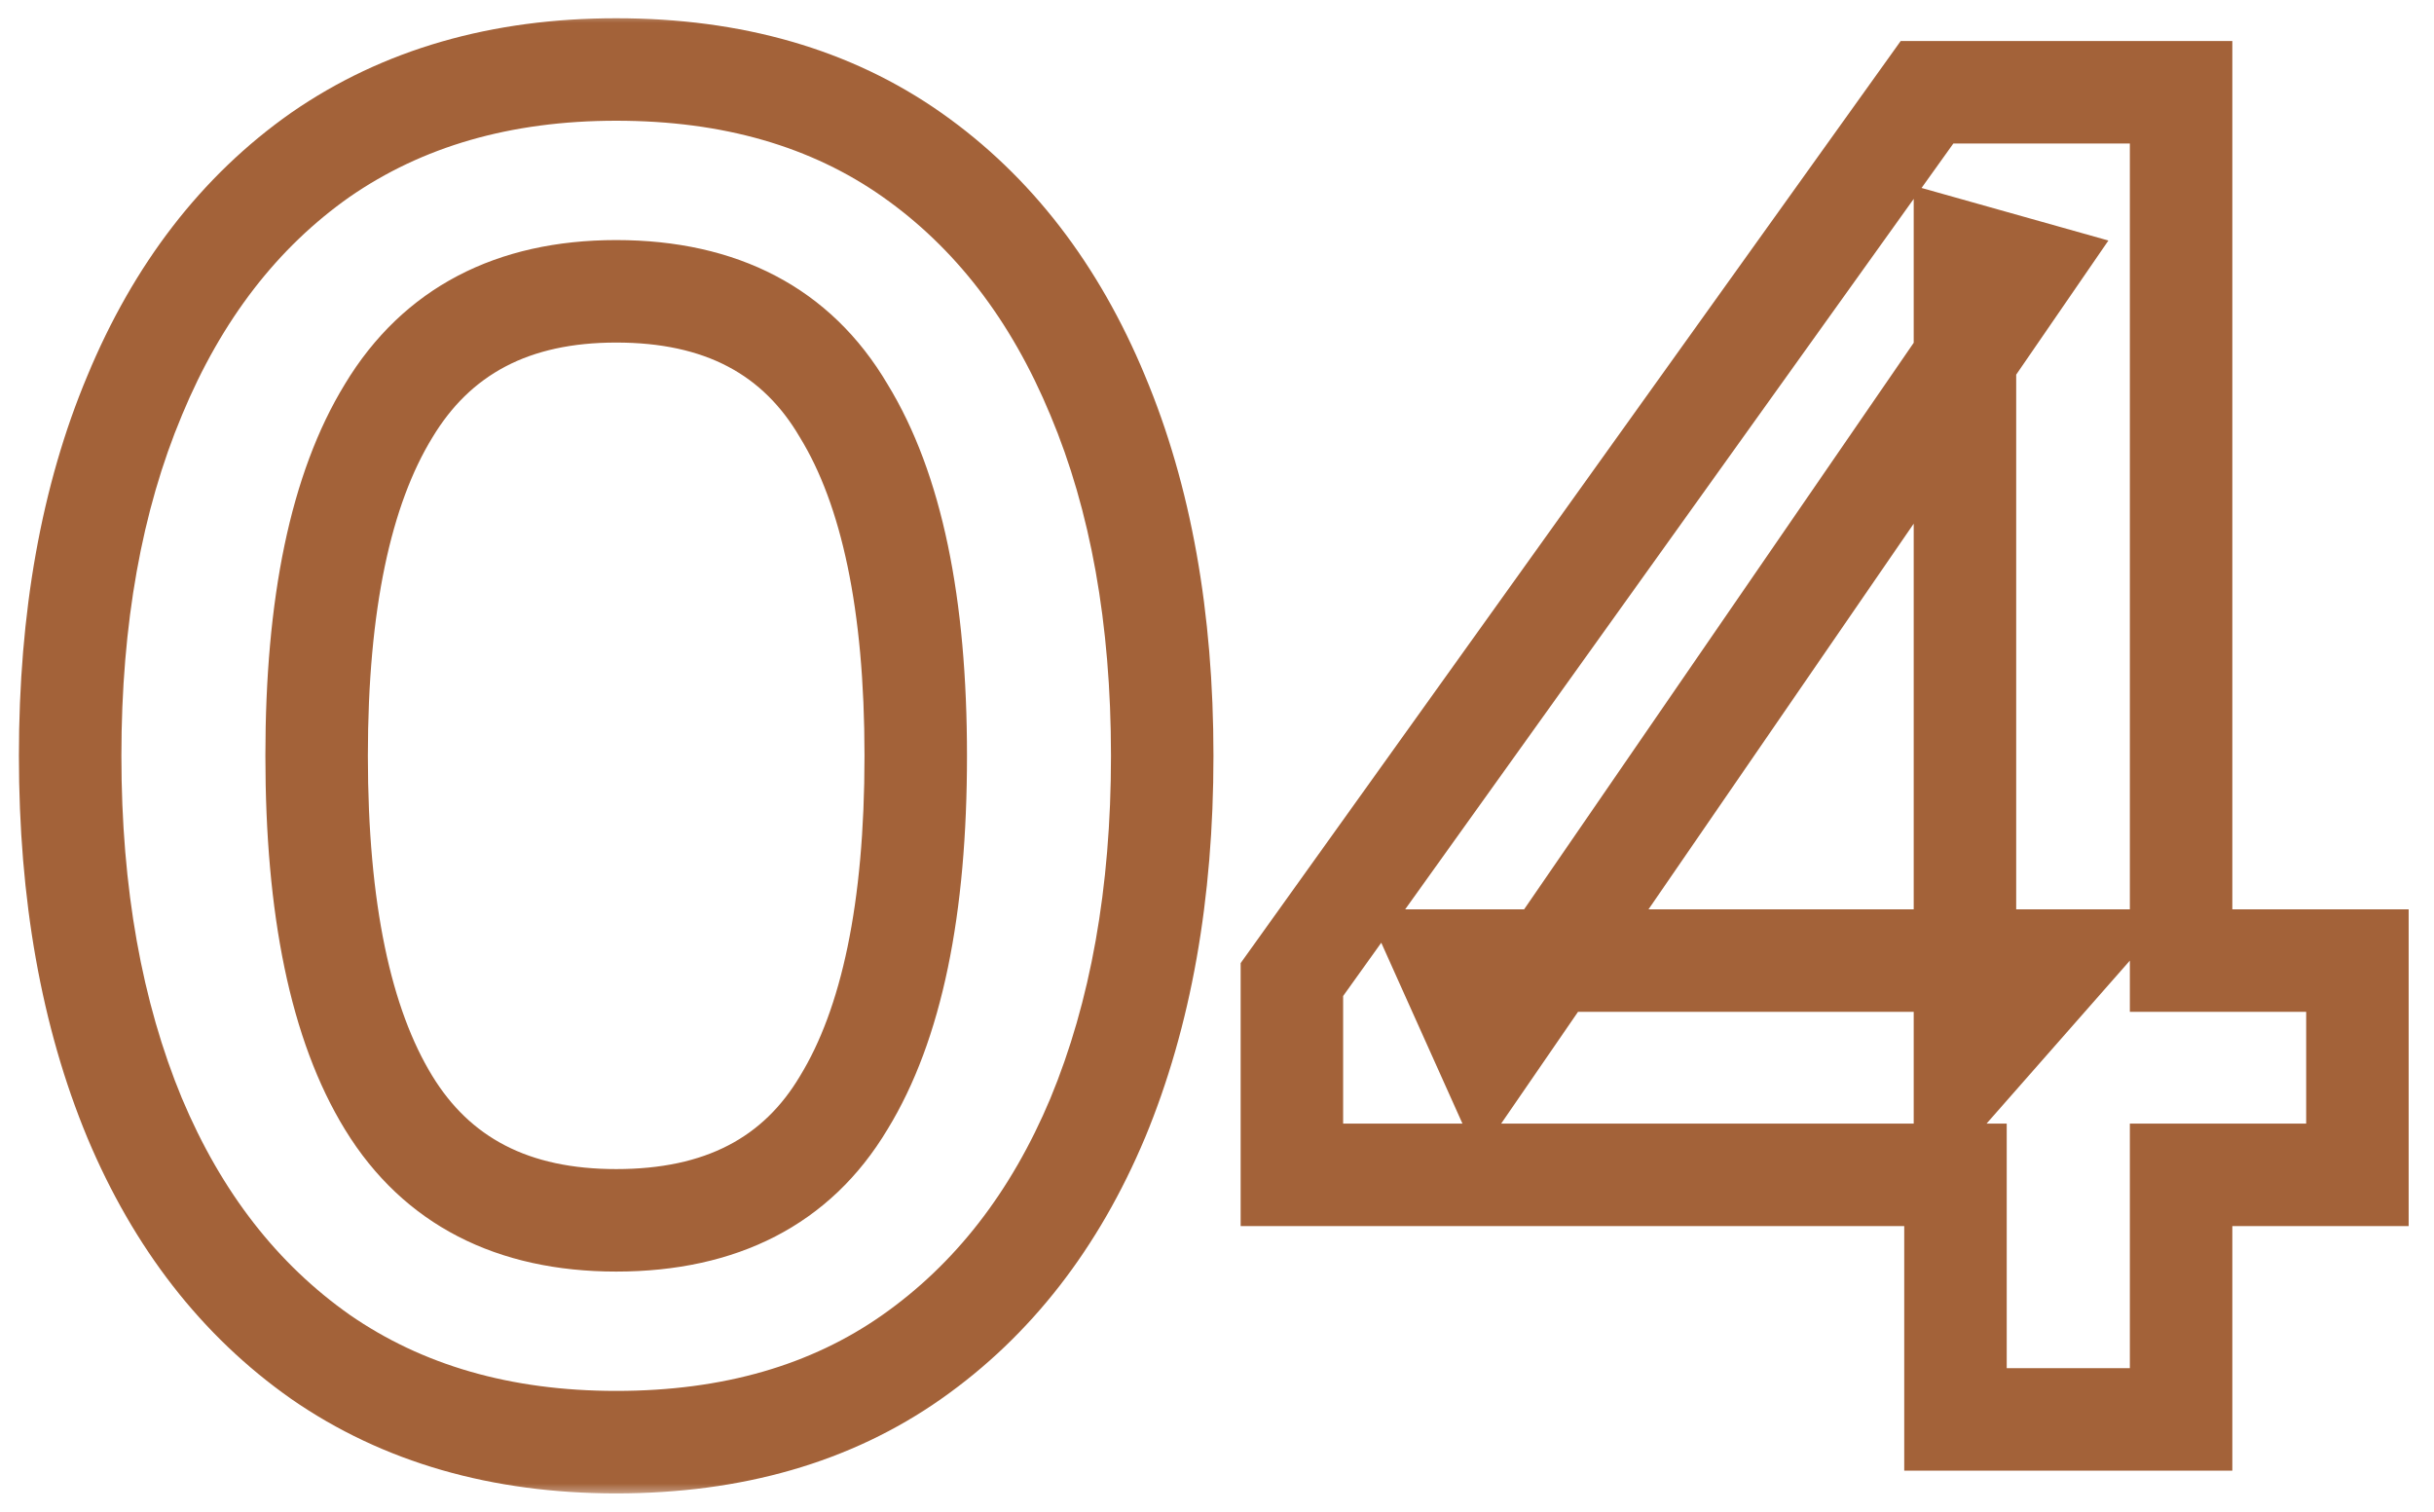 <svg xmlns="http://www.w3.org/2000/svg" width="95" height="59" viewBox="0 0 95 59" fill="none"><mask id="path-1-outside-1_610_260" maskUnits="userSpaceOnUse" x="0" y="0.4" width="95" height="58" fill="black"><rect fill="white" y="0.4" width="95" height="58"></rect><path d="M24.05 56.288C19.561 56.288 15.713 55.178 12.506 52.958C9.349 50.738 6.931 47.63 5.254 43.634C3.577 39.589 2.738 34.878 2.738 29.5C2.738 24.123 3.577 19.436 5.254 15.44C6.931 11.395 9.349 8.262 12.506 6.042C15.713 3.822 19.561 2.712 24.05 2.712C28.589 2.712 32.437 3.822 35.594 6.042C38.751 8.262 41.169 11.395 42.846 15.44C44.523 19.436 45.362 24.123 45.362 29.5C45.362 34.878 44.523 39.589 42.846 43.634C41.169 47.63 38.751 50.738 35.594 52.958C32.437 55.178 28.589 56.288 24.05 56.288ZM24.05 47.63C28.145 47.63 31.105 46.101 32.93 43.042C34.805 39.984 35.742 35.47 35.742 29.5C35.742 23.58 34.805 19.091 32.93 16.032C31.105 12.924 28.145 11.37 24.05 11.37C20.005 11.37 17.045 12.924 15.17 16.032C13.295 19.091 12.358 23.58 12.358 29.5C12.358 35.47 13.295 39.984 15.17 43.042C17.045 46.101 20.005 47.63 24.05 47.63ZM76.323 55.4V45.854H50.423V38.232L75.213 3.6H85.129V37.492H92.011V45.854H85.129V55.4H76.323ZM76.693 41.784V9.89L79.061 10.556L58.045 41.118L56.417 37.492H80.467L76.693 41.784Z"></path></mask><path d="M12.506 52.958L11.356 54.594L11.362 54.599L11.368 54.603L12.506 52.958ZM5.254 43.634L3.406 44.4L3.41 44.408L5.254 43.634ZM5.254 15.44L7.098 16.215L7.101 16.206L5.254 15.44ZM12.506 6.042L11.368 4.398L11.362 4.402L11.356 4.406L12.506 6.042ZM35.594 6.042L36.744 4.406H36.744L35.594 6.042ZM42.846 15.44L40.998 16.206L41.002 16.215L42.846 15.44ZM42.846 43.634L44.69 44.408L44.694 44.4L42.846 43.634ZM35.594 52.958L36.744 54.594H36.744L35.594 52.958ZM32.93 43.042L31.225 41.997L31.219 42.007L31.213 42.017L32.93 43.042ZM32.93 16.032L31.205 17.045L31.215 17.061L31.225 17.078L32.93 16.032ZM15.17 16.032L16.875 17.078L16.879 17.072L16.883 17.065L15.17 16.032ZM24.05 56.288V54.288C19.904 54.288 16.468 53.269 13.644 51.314L12.506 52.958L11.368 54.603C14.957 57.088 19.217 58.288 24.05 58.288V56.288ZM12.506 52.958L13.656 51.322C10.843 49.344 8.648 46.553 7.098 42.86L5.254 43.634L3.41 44.408C5.214 48.708 7.854 52.132 11.356 54.594L12.506 52.958ZM5.254 43.634L7.101 42.868C5.545 39.114 4.738 34.673 4.738 29.5H2.738H0.738C0.738 35.082 1.608 40.064 3.407 44.4L5.254 43.634ZM2.738 29.5H4.738C4.738 24.327 5.545 19.914 7.098 16.215L5.254 15.44L3.41 14.666C1.608 18.959 0.738 23.919 0.738 29.5H2.738ZM5.254 15.44L7.101 16.206C8.654 12.463 10.849 9.652 13.656 7.678L12.506 6.042L11.356 4.406C7.848 6.873 5.209 10.327 3.407 14.674L5.254 15.44ZM12.506 6.042L13.644 7.687C16.468 5.732 19.904 4.712 24.05 4.712V2.712V0.712C19.217 0.712 14.957 1.913 11.368 4.398L12.506 6.042ZM24.05 2.712V4.712C28.251 4.712 31.679 5.735 34.444 7.678L35.594 6.042L36.744 4.406C33.194 1.91 28.926 0.712 24.05 0.712V2.712ZM35.594 6.042L34.444 7.678C37.251 9.652 39.446 12.463 40.998 16.206L42.846 15.44L44.694 14.674C42.891 10.327 40.252 6.873 36.744 4.406L35.594 6.042ZM42.846 15.44L41.002 16.215C42.555 19.914 43.362 24.327 43.362 29.5H45.362H47.362C47.362 23.919 46.492 18.959 44.69 14.666L42.846 15.44ZM45.362 29.5H43.362C43.362 34.673 42.555 39.114 40.998 42.868L42.846 43.634L44.694 44.4C46.492 40.064 47.362 35.082 47.362 29.5H45.362ZM42.846 43.634L41.002 42.86C39.452 46.553 37.257 49.344 34.444 51.322L35.594 52.958L36.744 54.594C40.246 52.132 42.886 48.708 44.69 44.408L42.846 43.634ZM35.594 52.958L34.444 51.322C31.679 53.266 28.251 54.288 24.05 54.288V56.288V58.288C28.926 58.288 33.194 57.091 36.744 54.594L35.594 52.958ZM24.05 47.63V49.63C28.724 49.63 32.401 47.831 34.647 44.067L32.93 43.042L31.213 42.017C29.808 44.371 27.566 45.63 24.05 45.63V47.63ZM32.93 43.042L34.635 44.087C36.791 40.569 37.742 35.62 37.742 29.5H35.742H33.742C33.742 35.319 32.818 39.398 31.225 41.997L32.93 43.042ZM35.742 29.5H37.742C37.742 23.426 36.79 18.504 34.635 14.987L32.93 16.032L31.225 17.078C32.819 19.679 33.742 23.735 33.742 29.5H35.742ZM32.93 16.032L34.655 15.02C32.415 11.207 28.738 9.37 24.05 9.37V11.37V13.37C27.551 13.37 29.794 14.642 31.205 17.045L32.93 16.032ZM24.05 11.37V9.37C19.4 9.37 15.741 11.213 13.457 14.999L15.17 16.032L16.883 17.065C18.348 14.636 20.609 13.37 24.05 13.37V11.37ZM15.17 16.032L13.465 14.987C11.31 18.504 10.358 23.426 10.358 29.5H12.358H14.358C14.358 23.735 15.281 19.679 16.875 17.078L15.17 16.032ZM12.358 29.5H10.358C10.358 35.62 11.309 40.569 13.465 44.087L15.17 43.042L16.875 41.997C15.282 39.398 14.358 35.319 14.358 29.5H12.358ZM15.17 43.042L13.465 44.087C15.755 47.824 19.415 49.63 24.05 49.63V47.63V45.63C20.595 45.63 18.334 44.378 16.875 41.997L15.17 43.042ZM76.323 55.4H74.323V57.4H76.323V55.4ZM76.323 45.854H78.323V43.854H76.323V45.854ZM50.423 45.854H48.423V47.854H50.423V45.854ZM50.423 38.232L48.797 37.068L48.423 37.59V38.232H50.423ZM75.213 3.6V1.6H74.185L73.587 2.436L75.213 3.6ZM85.129 3.6H87.129V1.6H85.129V3.6ZM85.129 37.492H83.129V39.492H85.129V37.492ZM92.011 37.492H94.011V35.492H92.011V37.492ZM92.011 45.854V47.854H94.011V45.854H92.011ZM85.129 45.854V43.854H83.129V45.854H85.129ZM85.129 55.4V57.4H87.129V55.4H85.129ZM76.693 41.784H74.693V47.088L78.195 43.105L76.693 41.784ZM76.693 9.89L77.234 7.965L74.693 7.25V9.89H76.693ZM79.061 10.556L80.709 11.69L82.292 9.388L79.602 8.631L79.061 10.556ZM58.045 41.118L56.22 41.938L57.677 45.183L59.693 42.252L58.045 41.118ZM56.417 37.492V35.492H53.327L54.592 38.312L56.417 37.492ZM80.467 37.492L81.969 38.813L84.889 35.492H80.467V37.492ZM76.323 55.4H78.323V45.854H76.323H74.323V55.4H76.323ZM76.323 45.854V43.854H50.423V45.854V47.854H76.323V45.854ZM50.423 45.854H52.423V38.232H50.423H48.423V45.854H50.423ZM50.423 38.232L52.049 39.397L76.839 4.765L75.213 3.6L73.587 2.436L48.797 37.068L50.423 38.232ZM75.213 3.6V5.6H85.129V3.6V1.6H75.213V3.6ZM85.129 3.6H83.129V37.492H85.129H87.129V3.6H85.129ZM85.129 37.492V39.492H92.011V37.492V35.492H85.129V37.492ZM92.011 37.492H90.011V45.854H92.011H94.011V37.492H92.011ZM92.011 45.854V43.854H85.129V45.854V47.854H92.011V45.854ZM85.129 45.854H83.129V55.4H85.129H87.129V45.854H85.129ZM85.129 55.4V53.4H76.323V55.4V57.4H85.129V55.4ZM76.693 41.784H78.693V9.89H76.693H74.693V41.784H76.693ZM76.693 9.89L76.151 11.816L78.519 12.482L79.061 10.556L79.602 8.631L77.234 7.965L76.693 9.89ZM79.061 10.556L77.413 9.423L56.397 39.985L58.045 41.118L59.693 42.252L80.709 11.69L79.061 10.556ZM58.045 41.118L59.869 40.299L58.241 36.673L56.417 37.492L54.592 38.312L56.22 41.938L58.045 41.118ZM56.417 37.492V39.492H80.467V37.492V35.492H56.417V37.492ZM80.467 37.492L78.965 36.172L75.191 40.464L76.693 41.784L78.195 43.105L81.969 38.813L80.467 37.492Z" fill="#A36239" mask="url(#path-1-outside-1_610_260)"></path></svg>